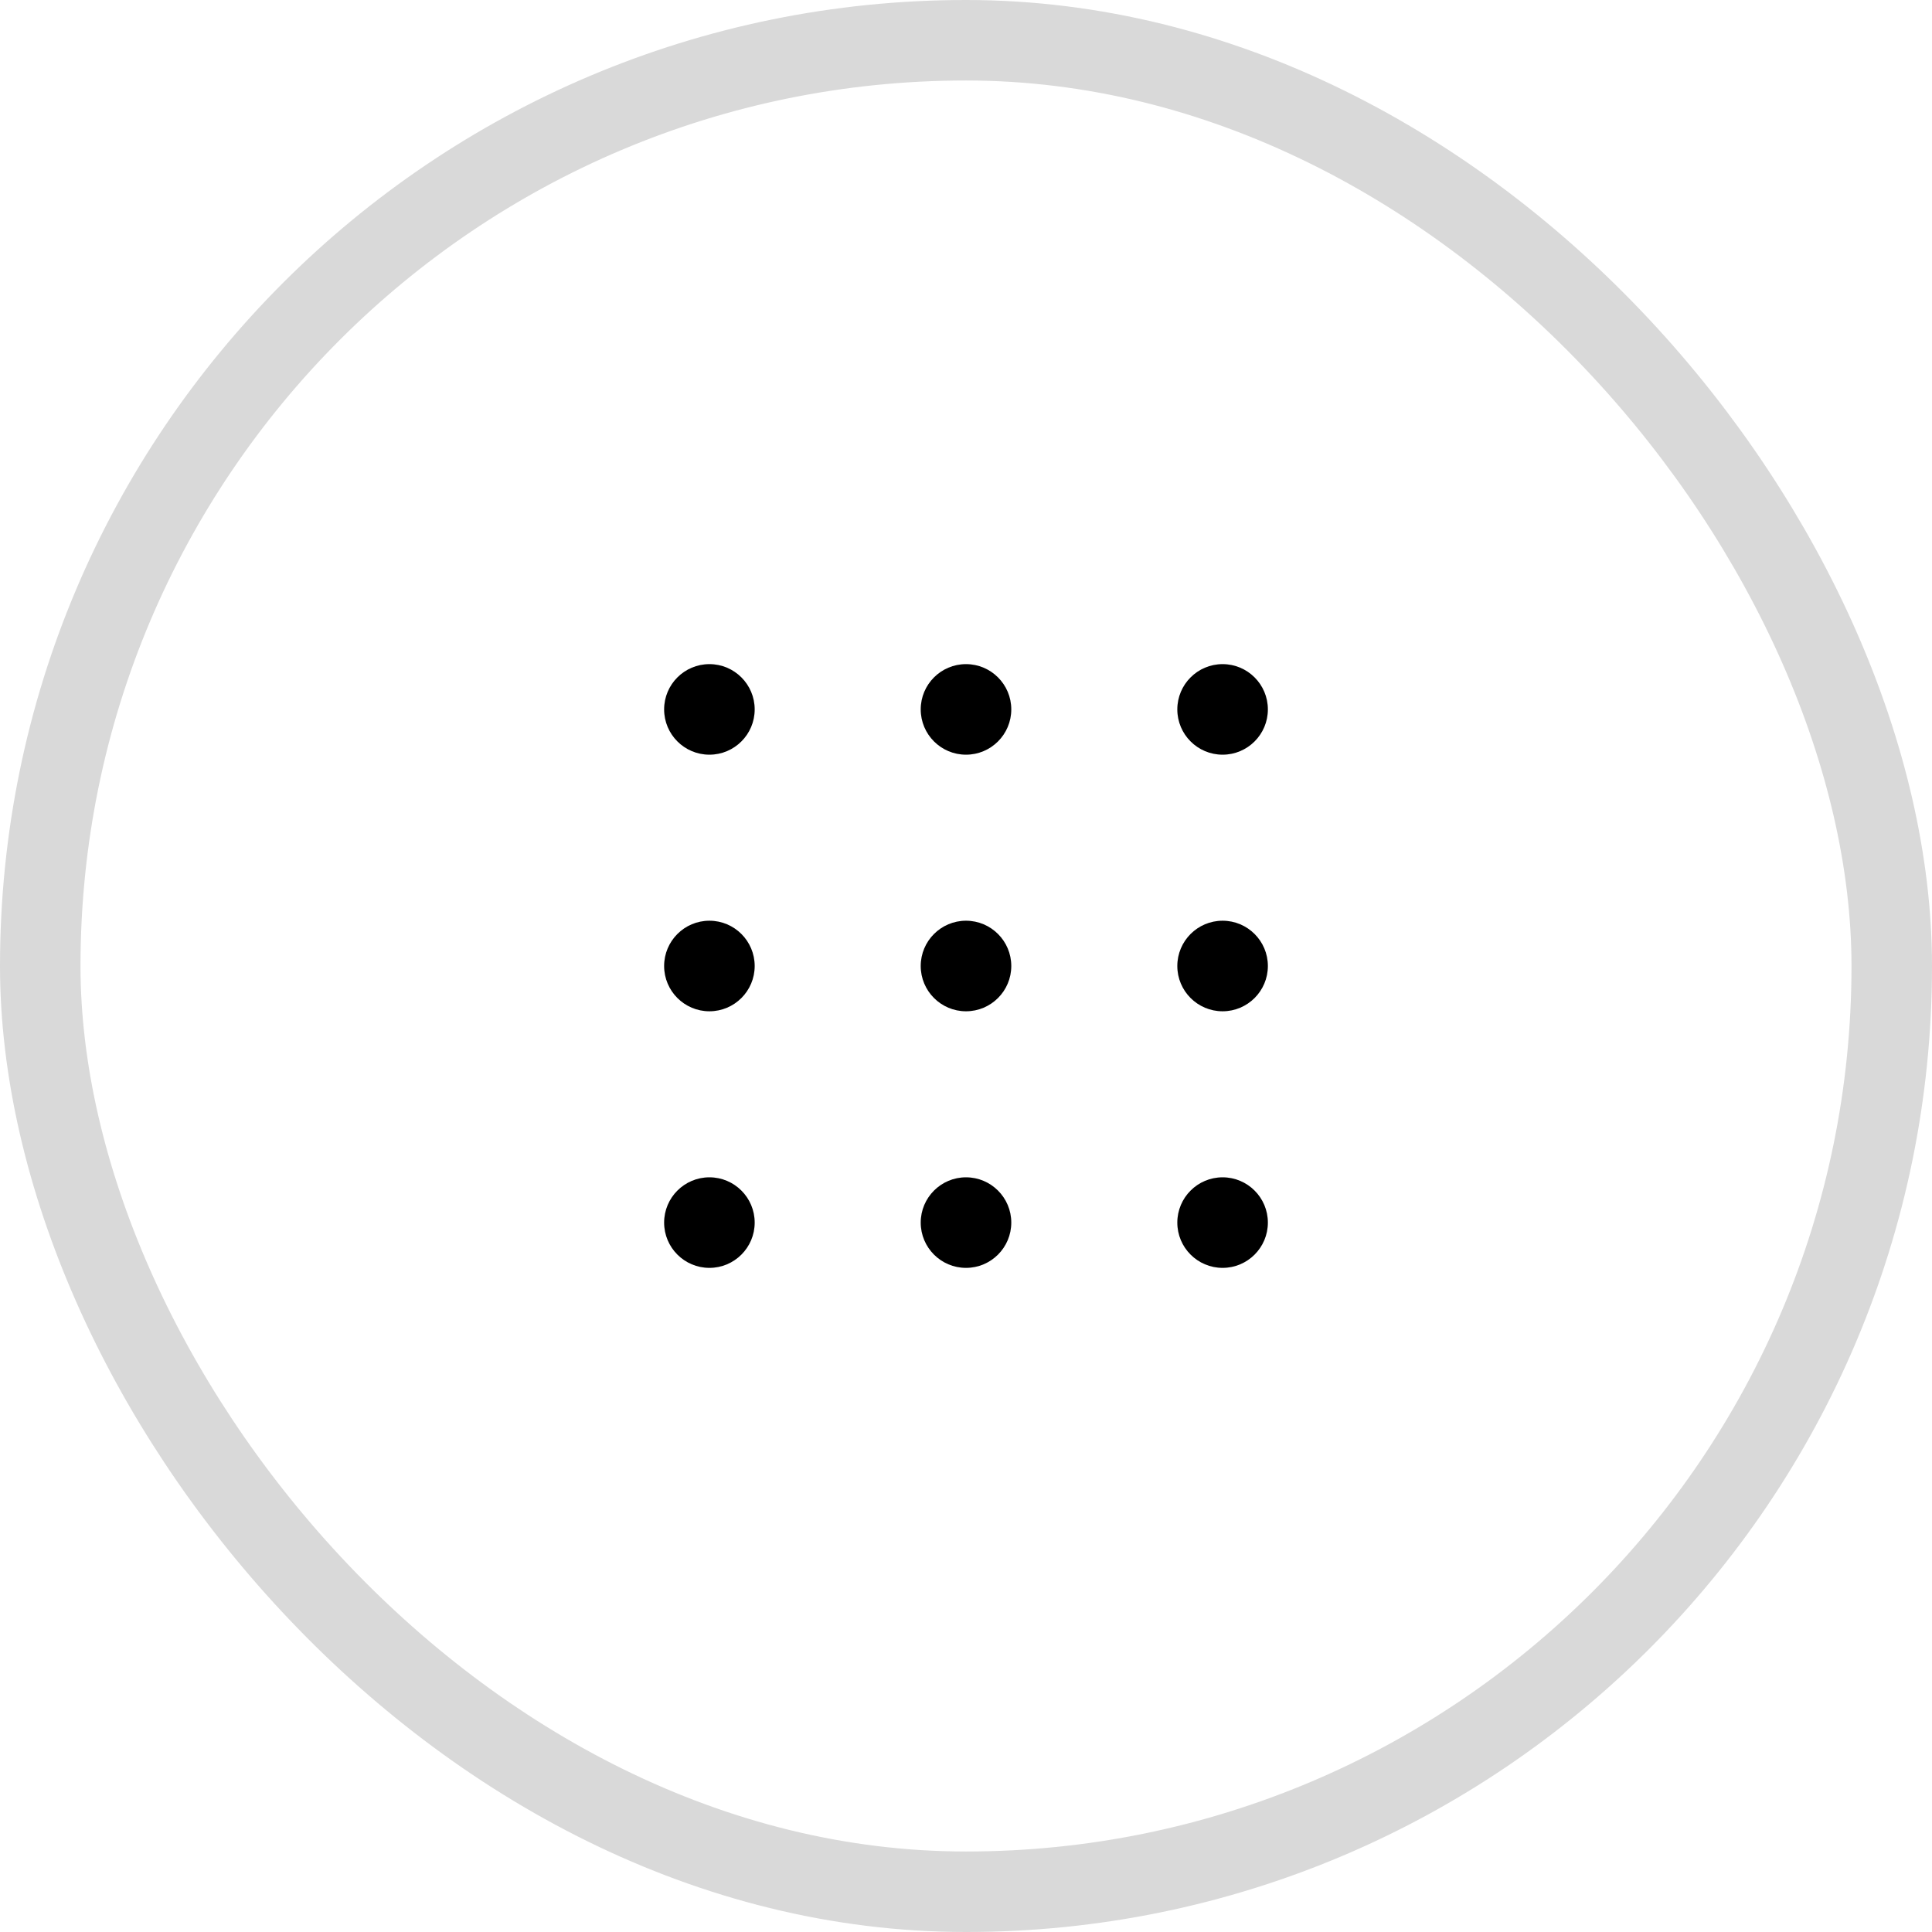 <?xml version="1.0" encoding="UTF-8"?> <svg xmlns="http://www.w3.org/2000/svg" width="48" height="48" viewBox="0 0 48 48" fill="none"><rect x="1" y="1" width="46" height="46" rx="23" stroke="black" stroke-opacity="0.15" stroke-width="2"></rect><g clip-path="url(#clip0_79_627)"><path d="M17.625 18.75C18.246 18.75 18.75 18.246 18.75 17.625C18.75 17.004 18.246 16.5 17.625 16.5C17.004 16.5 16.5 17.004 16.5 17.625C16.5 18.246 17.004 18.75 17.625 18.75Z" fill="black"></path><path d="M24 18.75C24.621 18.75 25.125 18.246 25.125 17.625C25.125 17.004 24.621 16.5 24 16.5C23.379 16.5 22.875 17.004 22.875 17.625C22.875 18.246 23.379 18.75 24 18.75Z" fill="black"></path><path d="M30.375 18.75C30.996 18.75 31.5 18.246 31.5 17.625C31.5 17.004 30.996 16.5 30.375 16.5C29.754 16.5 29.25 17.004 29.25 17.625C29.25 18.246 29.754 18.75 30.375 18.75Z" fill="black"></path><path d="M17.625 25.125C18.246 25.125 18.75 24.621 18.75 24C18.75 23.379 18.246 22.875 17.625 22.875C17.004 22.875 16.5 23.379 16.5 24C16.5 24.621 17.004 25.125 17.625 25.125Z" fill="black"></path><path d="M24 25.125C24.621 25.125 25.125 24.621 25.125 24C25.125 23.379 24.621 22.875 24 22.875C23.379 22.875 22.875 23.379 22.875 24C22.875 24.621 23.379 25.125 24 25.125Z" fill="black"></path><path d="M30.375 25.125C30.996 25.125 31.5 24.621 31.5 24C31.5 23.379 30.996 22.875 30.375 22.875C29.754 22.875 29.25 23.379 29.25 24C29.25 24.621 29.754 25.125 30.375 25.125Z" fill="black"></path><path d="M17.625 31.5C18.246 31.5 18.75 30.996 18.75 30.375C18.75 29.754 18.246 29.25 17.625 29.25C17.004 29.25 16.5 29.754 16.5 30.375C16.5 30.996 17.004 31.5 17.625 31.5Z" fill="black"></path><path d="M24 31.5C24.621 31.5 25.125 30.996 25.125 30.375C25.125 29.754 24.621 29.25 24 29.25C23.379 29.25 22.875 29.754 22.875 30.375C22.875 30.996 23.379 31.5 24 31.5Z" fill="black"></path><path d="M30.375 31.5C30.996 31.5 31.5 30.996 31.5 30.375C31.5 29.754 30.996 29.25 30.375 29.25C29.754 29.25 29.25 29.754 29.25 30.375C29.25 30.996 29.754 31.5 30.375 31.5Z" fill="black"></path></g><defs><clipPath id="clip0_79_627"><rect width="24" height="24" fill="white" transform="translate(12 12)"></rect></clipPath></defs></svg> 